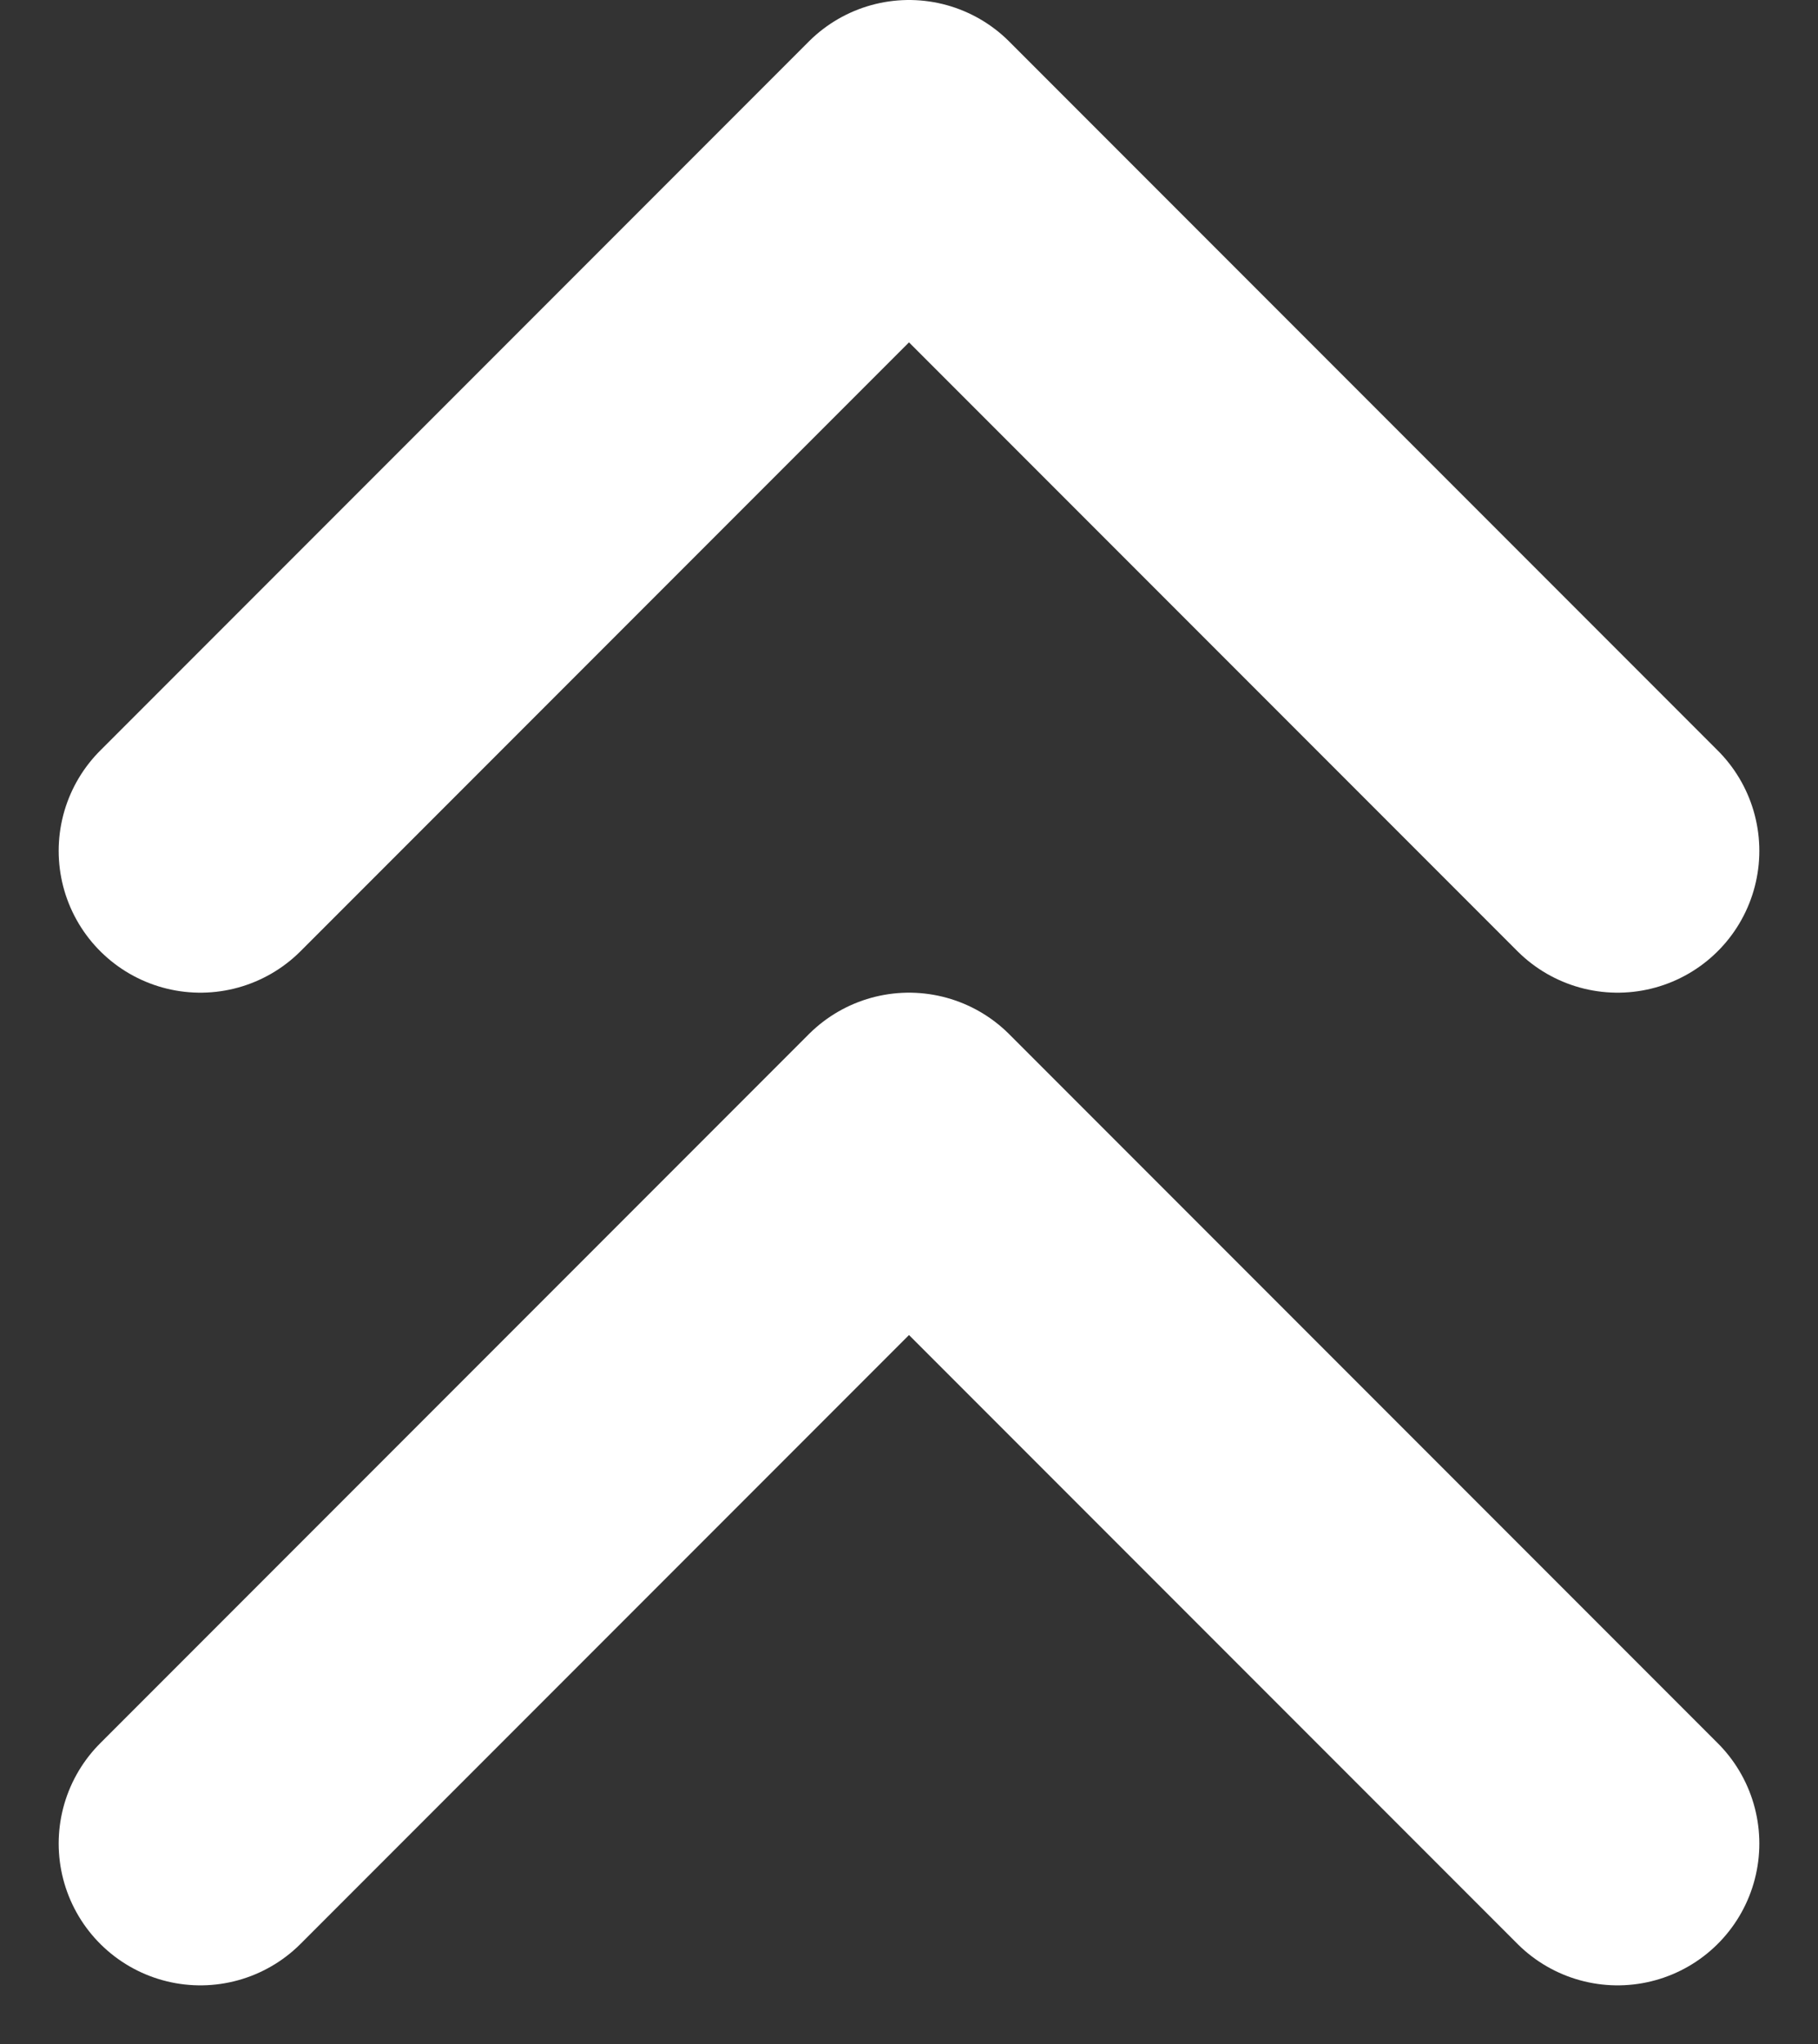 <svg xmlns="http://www.w3.org/2000/svg" width="12.828" height="14.414" viewBox="0 0 12.828 14.414"><rect x="0" y="0" width="12.828" height="14.414" fill="#333333" stroke="none"/><path d="M20.5,14l-5-5-5,5m10,7-5-5-5,5" transform="translate(-9.086 -8)" fill="none" stroke="#fff" stroke-linecap="round" stroke-linejoin="round" stroke-width="2"/></svg>